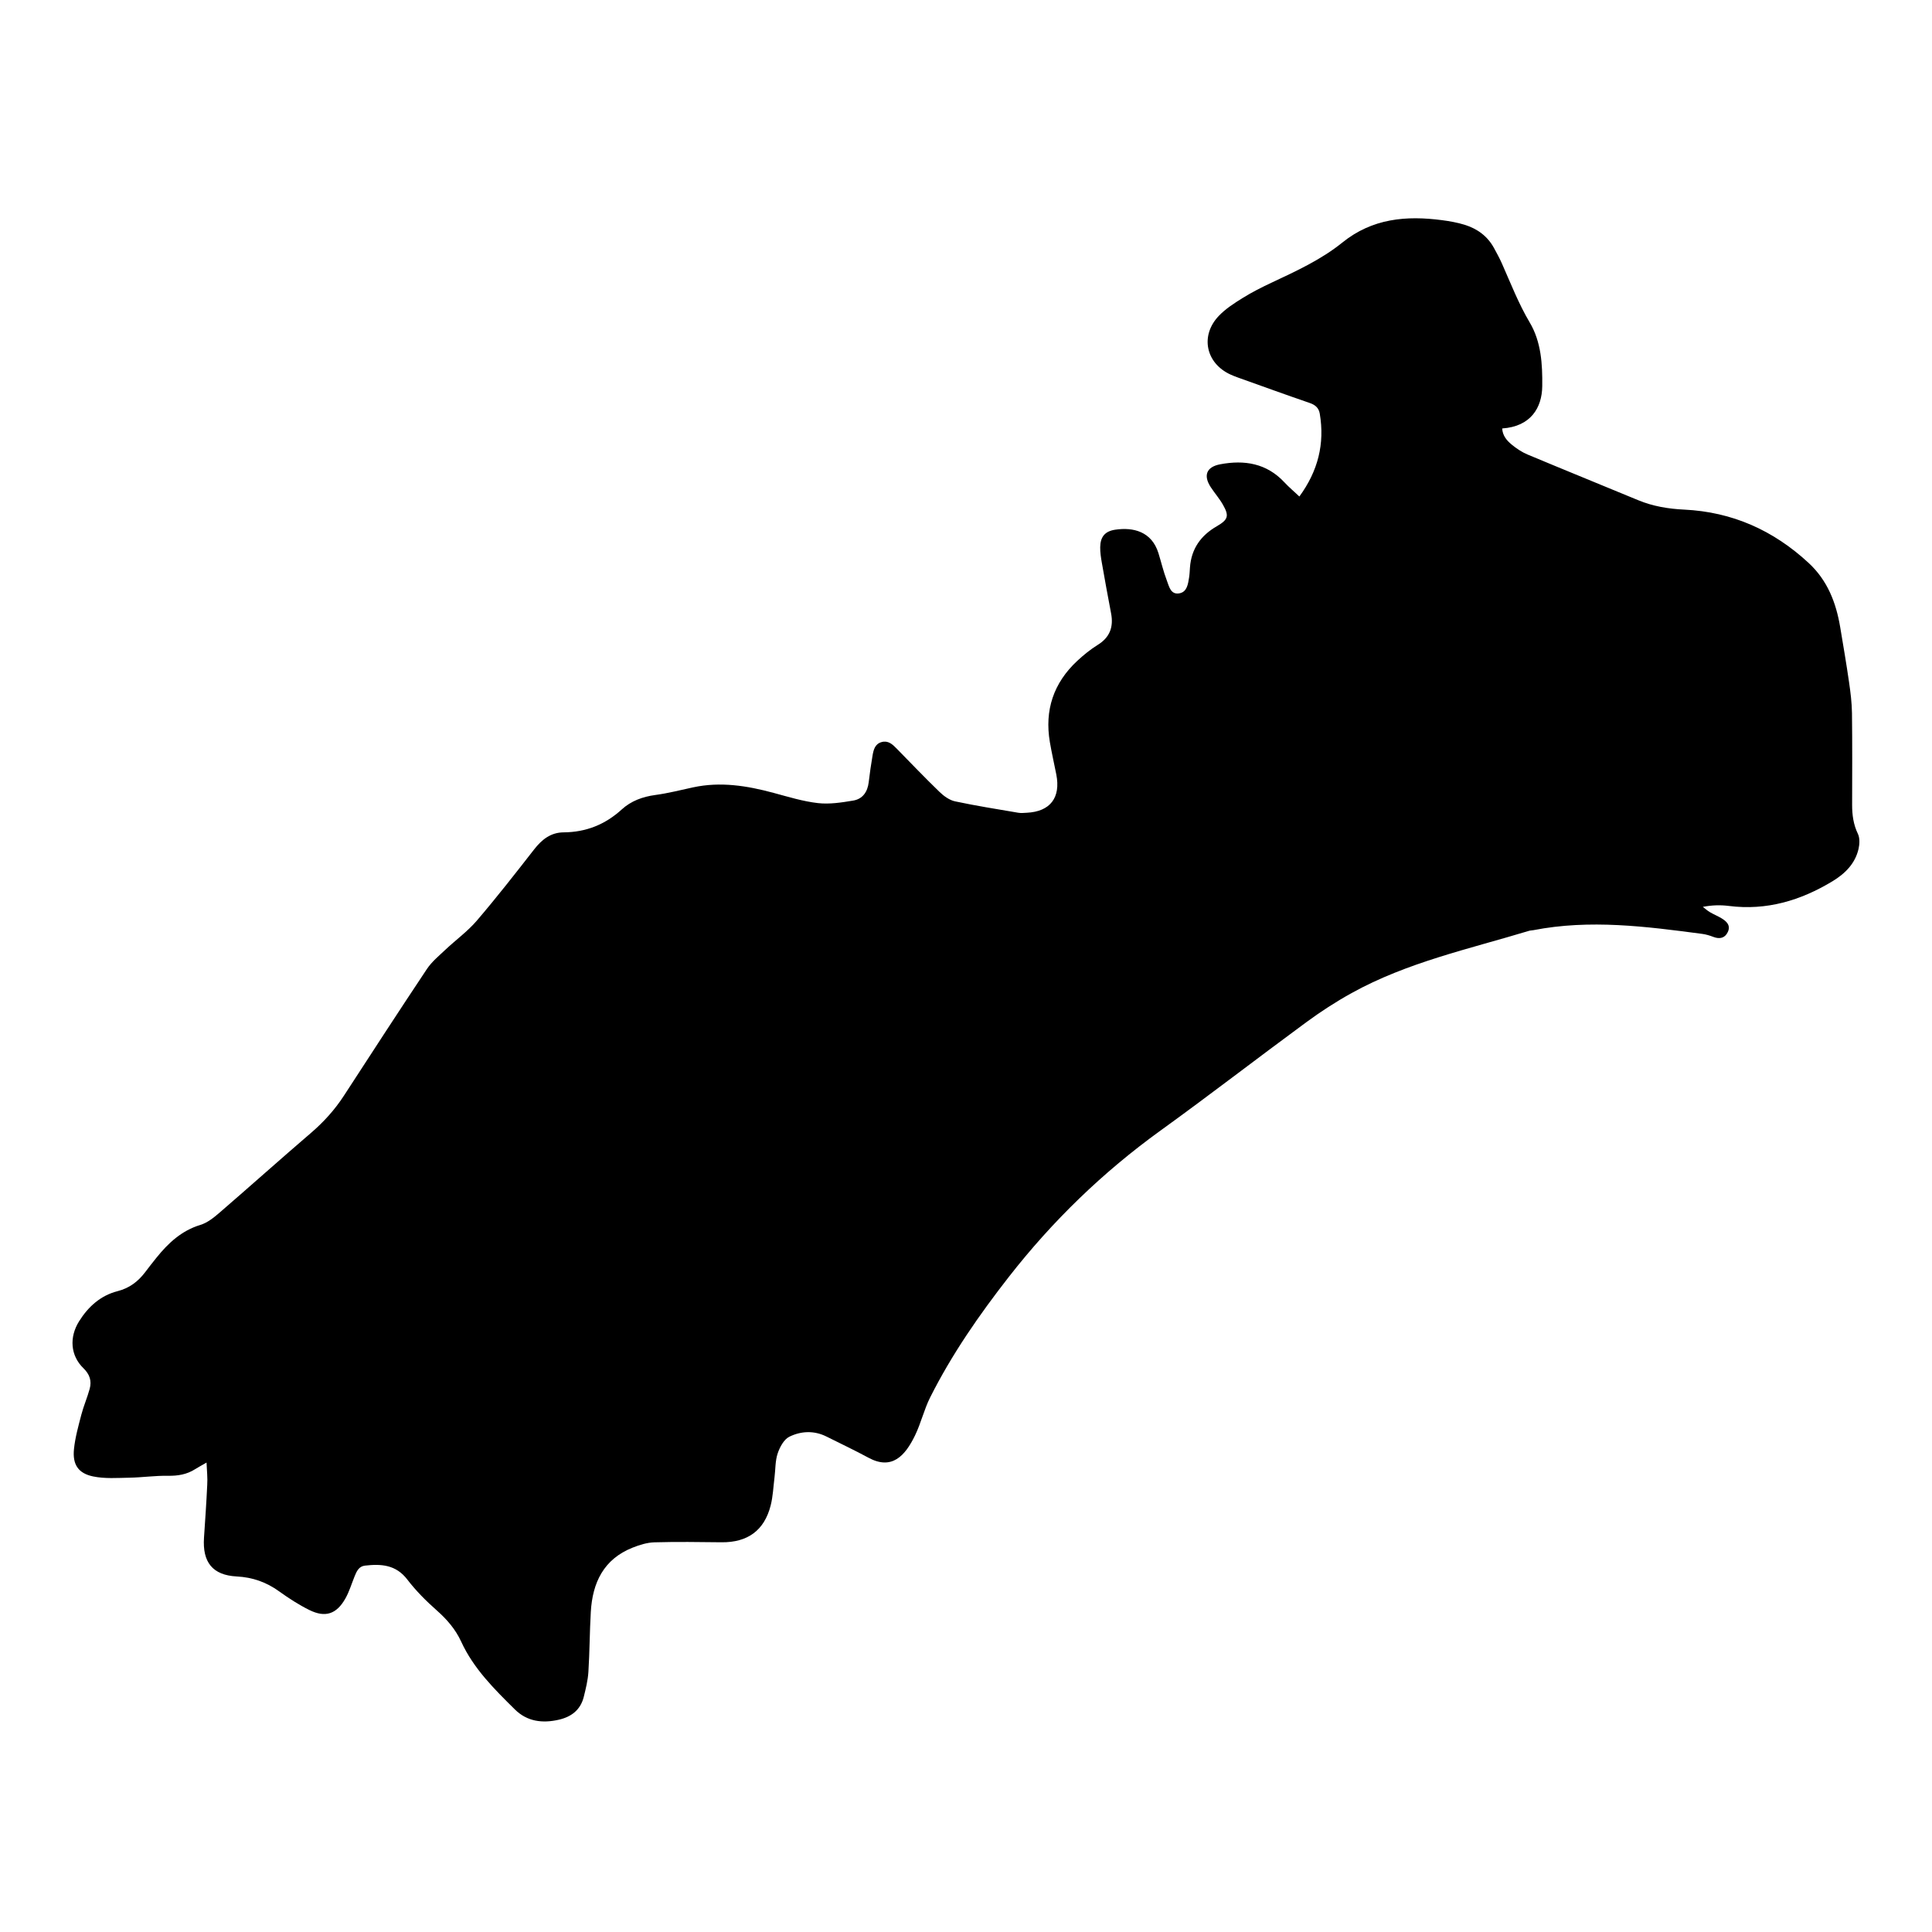 <?xml version="1.0" encoding="UTF-8"?>
<!-- Uploaded to: SVG Repo, www.svgrepo.com, Generator: SVG Repo Mixer Tools -->
<svg fill="#000000" width="800px" height="800px" version="1.1" viewBox="144 144 512 512" xmlns="http://www.w3.org/2000/svg">
 <path d="m198.74 531.59c-1.328 0.77-2.195 1.23-3.023 1.754-2.211 1.41-4.586 1.797-7.211 1.754-3.375-0.055-6.762 0.441-10.141 0.504-3.246 0.059-6.586 0.316-9.715-0.336-3.941-0.828-5.457-3.184-5.047-7.219 0.312-3.098 1.176-6.152 1.965-9.18 0.605-2.309 1.578-4.519 2.203-6.82 0.562-2.082 0.016-3.828-1.652-5.445-3.457-3.352-3.809-8.211-1.16-12.445 2.43-3.883 5.699-6.832 10.184-7.981 3.141-0.801 5.426-2.539 7.309-5.012 0.992-1.305 1.996-2.606 3.027-3.879 3.133-3.883 6.648-7.16 11.637-8.676 1.84-0.559 3.535-1.918 5.039-3.219 8.117-7.004 16.102-14.16 24.242-21.141 3.391-2.906 6.316-6.144 8.746-9.879 7.289-11.211 14.566-22.43 21.984-33.559 1.293-1.945 3.199-3.5 4.922-5.133 2.742-2.59 5.859-4.832 8.293-7.672 5.246-6.125 10.219-12.5 15.18-18.863 2.055-2.637 4.402-4.535 7.859-4.559 5.93-0.047 10.992-2.062 15.402-6.082 2.453-2.238 5.527-3.371 8.906-3.824 3.367-0.453 6.68-1.309 10.004-2.023 7.246-1.562 14.289-0.43 21.305 1.465 3.891 1.047 7.793 2.258 11.773 2.711 3.059 0.348 6.277-0.156 9.355-0.672 2.484-0.418 3.785-2.297 4.09-4.832 0.289-2.379 0.613-4.758 1.023-7.113 0.262-1.496 0.625-3.055 2.383-3.551 1.723-0.488 2.863 0.551 3.949 1.664 3.793 3.871 7.531 7.789 11.426 11.551 1.133 1.094 2.621 2.172 4.109 2.488 5.543 1.184 11.148 2.066 16.738 3.019 0.734 0.125 1.512 0.047 2.266 0.004 6.203-0.309 9.039-3.984 7.824-10.152-0.559-2.848-1.211-5.68-1.699-8.535-1.457-8.5 0.973-15.738 7.289-21.598 1.656-1.535 3.445-2.992 5.359-4.18 3.246-2.004 4.262-4.766 3.57-8.383-0.852-4.457-1.668-8.926-2.449-13.402-0.238-1.359-0.453-2.75-0.434-4.125 0.047-2.762 1.254-4.238 3.996-4.641 4.793-0.707 9.664 0.492 11.441 6.223 0.746 2.41 1.316 4.883 2.215 7.227 0.59 1.543 1.004 3.848 3.336 3.414 2.031-0.371 2.289-2.453 2.57-4.211 0.137-0.871 0.168-1.758 0.23-2.641 0.359-4.949 2.863-8.469 7.106-10.922 3.031-1.754 3.32-2.734 1.637-5.699-0.926-1.637-2.203-3.078-3.234-4.66-2.023-3.098-1.145-5.375 2.5-6.062 6.422-1.211 12.309-0.277 17.023 4.785 1.184 1.273 2.527 2.398 3.961 3.75 4.953-6.769 6.75-13.969 5.406-21.949-0.25-1.508-1.18-2.328-2.664-2.836-6.312-2.168-12.59-4.445-18.879-6.691-0.711-0.25-1.422-0.527-2.106-0.84-6.559-2.988-8.117-10.305-3.109-15.547 1.797-1.883 4.086-3.356 6.324-4.746 2.457-1.527 5.062-2.84 7.684-4.07 6.519-3.066 13.113-6.082 18.727-10.617 7.941-6.414 16.941-7.188 26.48-5.926 1.996 0.262 4.004 0.621 5.918 1.211 3.367 1.039 6.09 3.019 7.809 6.188 0.719 1.328 1.457 2.66 2.07 4.039 2.348 5.285 4.41 10.66 7.394 15.684 3.027 5.094 3.387 11.027 3.309 16.883-0.07 5.715-3.055 10.676-10.609 11.184 0.086 1.91 1.234 3.231 2.539 4.301 1.254 1.027 2.66 1.969 4.144 2.594 9.766 4.09 19.578 8.066 29.355 12.121 3.91 1.621 8.016 2.293 12.176 2.492 12.781 0.613 23.668 5.496 33.008 14.152 4.988 4.621 7.25 10.5 8.344 16.984 0.816 4.848 1.637 9.688 2.344 14.555 0.398 2.742 0.746 5.512 0.781 8.273 0.105 8.074 0.055 16.156 0.039 24.238-0.004 2.68 0.328 5.219 1.523 7.707 0.535 1.102 0.473 2.699 0.188 3.961-0.891 3.945-3.586 6.606-6.918 8.621-8.438 5.106-17.457 7.809-27.438 6.543-2.211-0.281-4.465-0.238-6.922 0.246 0.625 0.473 1.215 1.008 1.879 1.402 0.977 0.574 2.039 1.004 3.012 1.582 1.379 0.82 2.555 1.898 1.734 3.668-0.754 1.629-2.144 1.949-3.824 1.309-0.938-0.359-1.926-0.664-2.918-0.797-14.898-1.977-29.801-3.914-44.805-0.988-0.371 0.07-0.766 0.059-1.125 0.168-15.91 4.82-32.289 8.34-47.012 16.488-4.176 2.312-8.223 4.938-12.07 7.769-12.914 9.488-25.594 19.301-38.586 28.676-15.27 11.02-28.613 23.938-40.184 38.762-7.863 10.078-15.125 20.531-20.867 31.961-1.621 3.231-2.438 6.856-4.027 10.113-2.629 5.406-6.125 9.215-12.309 5.871-3.656-1.977-7.422-3.754-11.141-5.617-3.285-1.641-6.742-1.473-9.836 0.047-1.441 0.707-2.539 2.762-3.098 4.434-0.664 1.984-0.57 4.223-0.836 6.348-0.312 2.492-0.406 5.055-1.027 7.473-1.691 6.613-6.125 9.789-13.004 9.719-5.93-0.066-11.859-0.16-17.785 0.012-1.953 0.055-3.977 0.684-5.82 1.422-7.648 3.047-10.602 9.281-11.047 17.012-0.309 5.289-0.301 10.594-0.637 15.887-0.141 2.242-0.691 4.481-1.238 6.672-0.863 3.414-3.266 5.254-6.609 6.019-4.328 0.996-8.379 0.492-11.629-2.715-5.473-5.406-10.957-10.828-14.242-17.984-1.496-3.258-3.762-5.879-6.469-8.273-2.82-2.492-5.531-5.203-7.812-8.188-3.012-3.934-6.926-4.172-11.211-3.68-1.629 0.188-2.207 1.512-2.742 2.82-0.805 1.98-1.414 4.07-2.465 5.918-2.332 4.125-5.316 5.117-9.527 3.031-2.812-1.391-5.488-3.125-8.035-4.961-3.387-2.438-7.012-3.715-11.219-3.934-6.402-0.336-9.113-3.773-8.672-10.281 0.316-4.66 0.641-9.316 0.855-13.98 0.125-1.844-0.09-3.688-0.184-5.926z"/>
</svg>